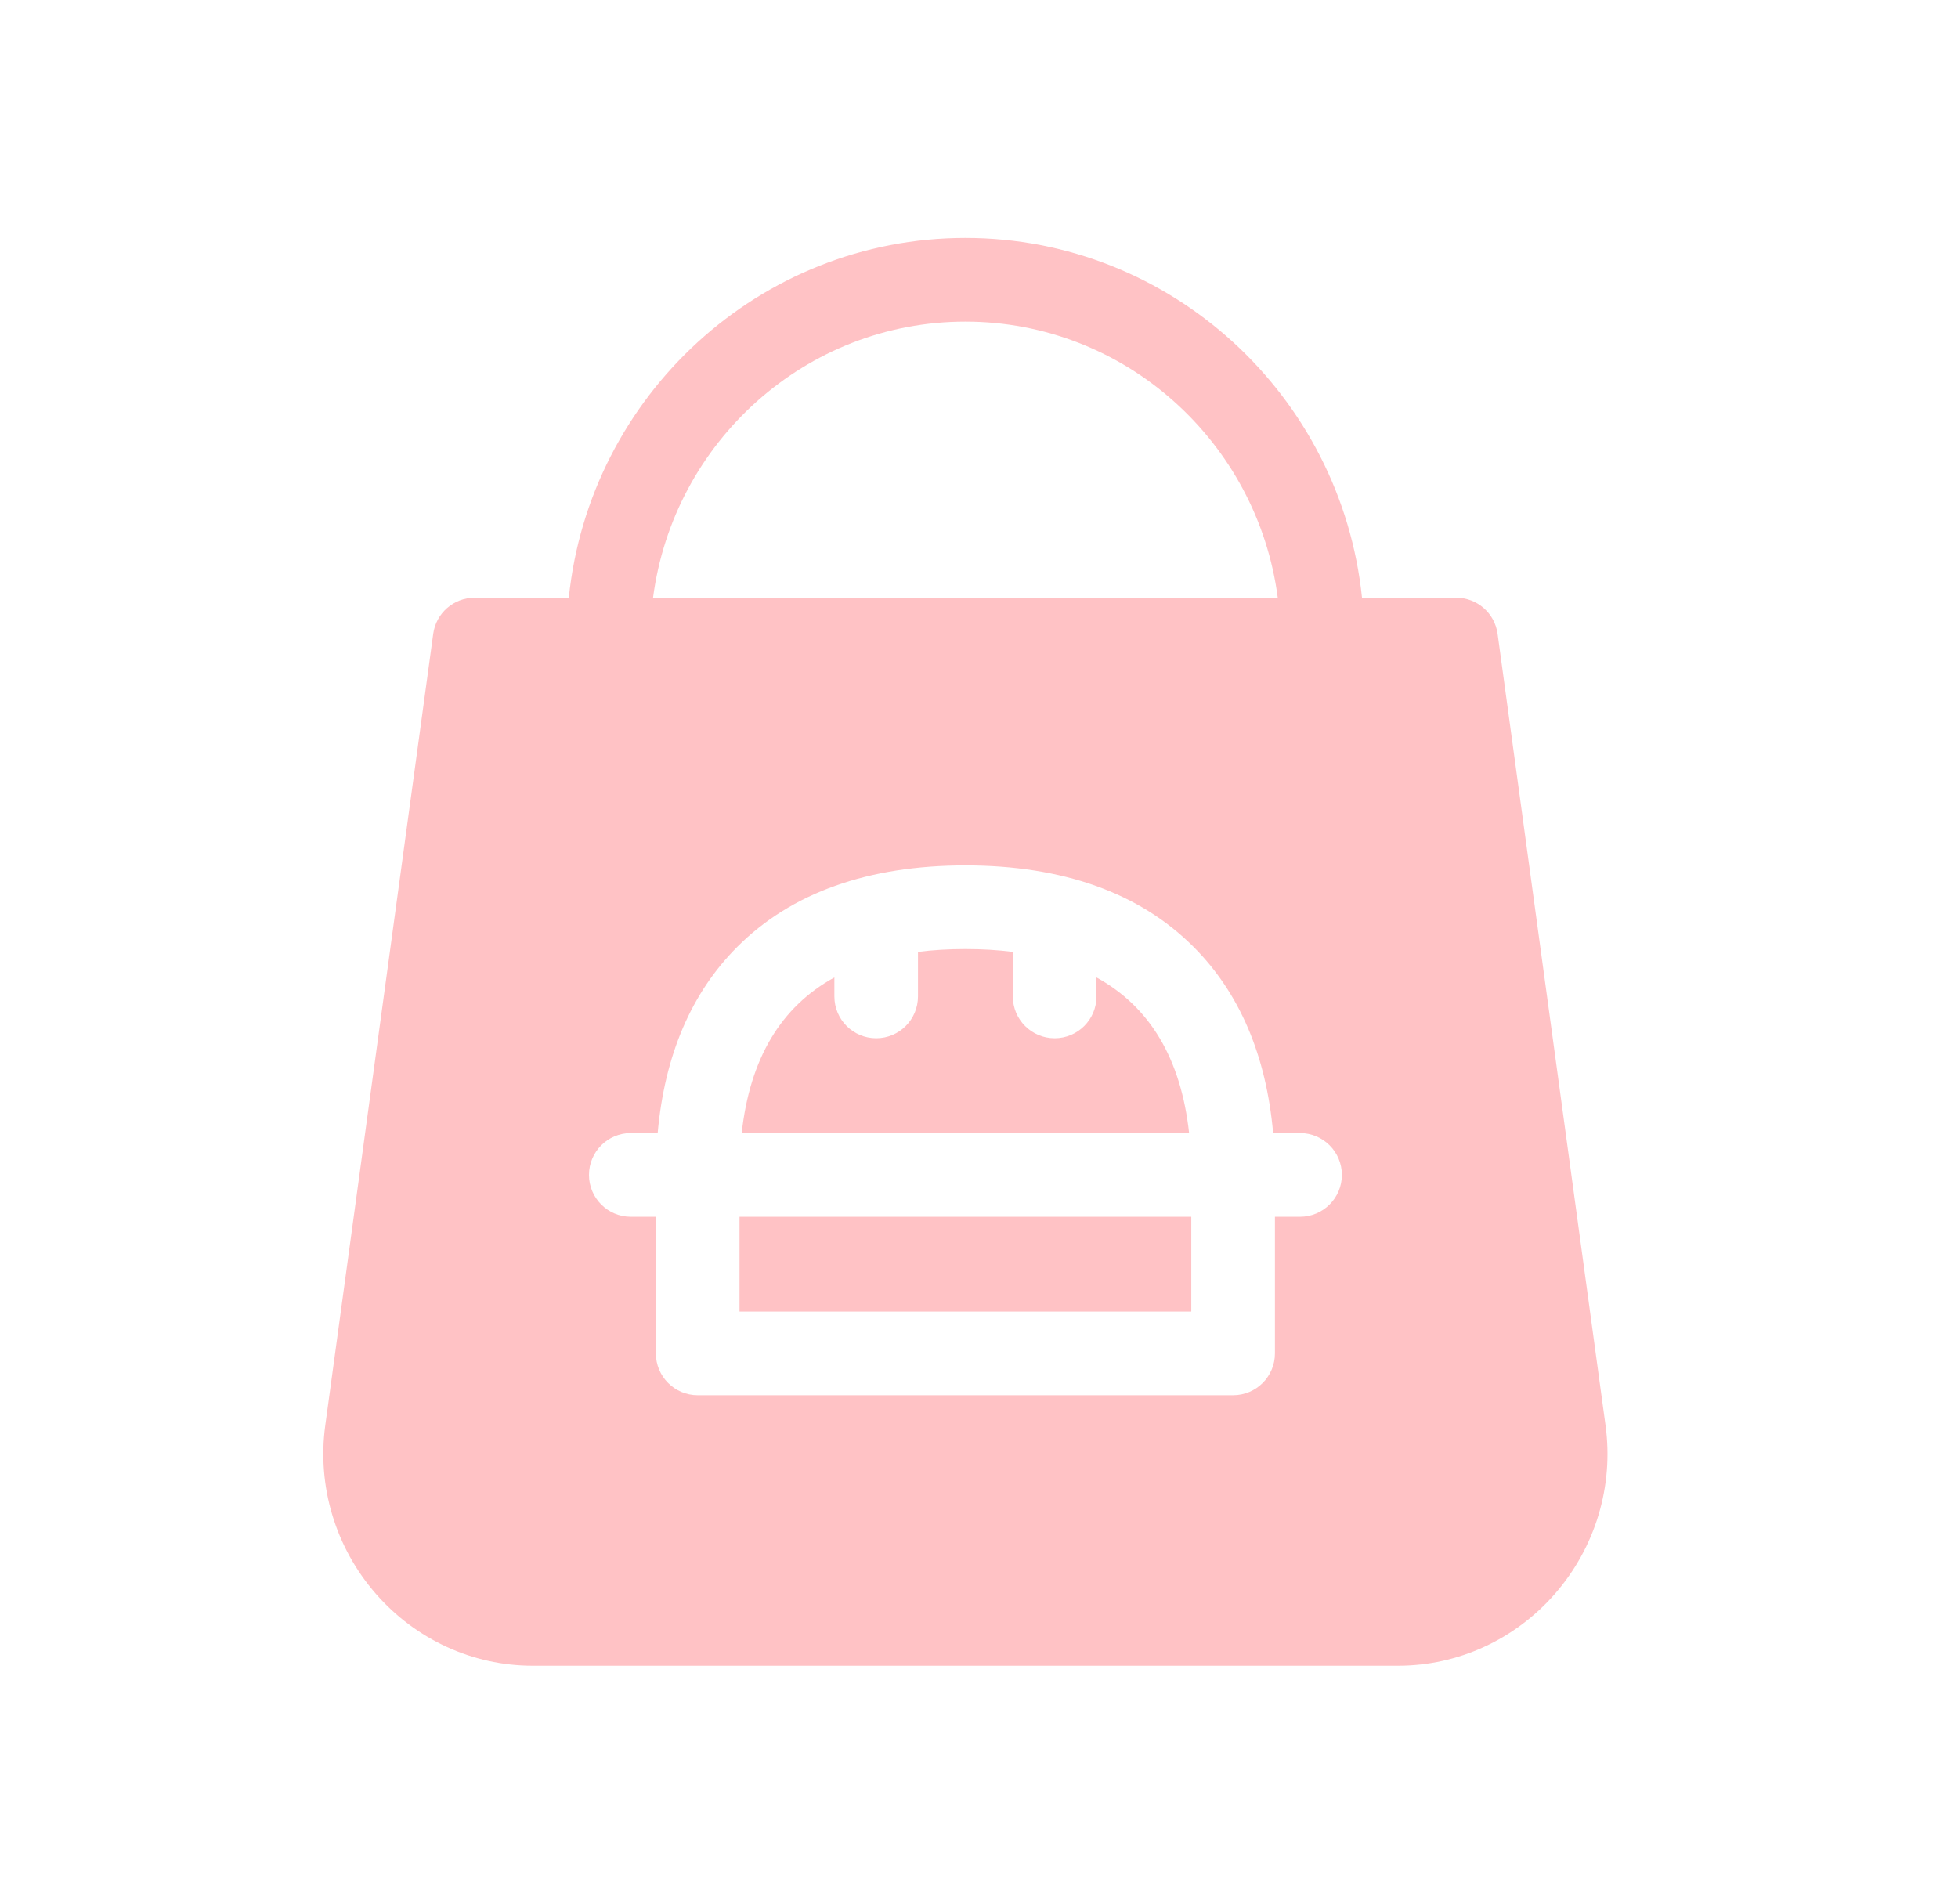 <svg width="36" height="35" viewBox="0 0 36 35" fill="none" xmlns="http://www.w3.org/2000/svg">
<path d="M29.52 26.209L27.535 11.654C27.483 11.273 27.158 10.989 26.773 10.989H25.042C24.659 7.278 21.535 4.375 17.75 4.375C13.965 4.375 10.841 7.278 10.458 10.989H8.727C8.342 10.989 8.017 11.273 7.965 11.654L5.98 26.209C5.828 27.324 6.168 28.453 6.913 29.306C7.645 30.144 8.693 30.625 9.79 30.625H25.71C26.807 30.625 27.855 30.144 28.587 29.306C29.332 28.453 29.672 27.324 29.52 26.209ZM17.75 5.913C20.686 5.913 23.119 8.128 23.493 10.989H12.007C12.381 8.128 14.814 5.913 17.75 5.913ZM23.902 22.371H23.441V24.883C23.441 25.308 23.097 25.652 22.672 25.652H12.828C12.403 25.652 12.059 25.308 12.059 24.883V22.371H11.598C11.173 22.371 10.829 22.026 10.829 21.602C10.829 21.177 11.173 20.832 11.598 20.832H12.092C12.219 19.404 12.71 18.254 13.556 17.408C14.549 16.414 15.96 15.911 17.75 15.911C19.54 15.911 20.951 16.414 21.944 17.408C22.79 18.254 23.281 19.404 23.408 20.832H23.902C24.327 20.832 24.672 21.177 24.672 21.602C24.672 22.026 24.327 22.371 23.902 22.371Z" fill="#FFC2C5"/>
<path d="M20.16 17.971V18.32C20.16 18.745 19.816 19.089 19.391 19.089C18.966 19.089 18.622 18.745 18.622 18.32V17.501C18.348 17.466 18.058 17.449 17.75 17.449C17.443 17.449 17.152 17.466 16.878 17.501V18.32C16.878 18.745 16.534 19.089 16.11 19.089C15.685 19.089 15.341 18.745 15.341 18.32V17.971C14.357 18.51 13.787 19.466 13.637 20.832H21.863C21.713 19.466 21.143 18.51 20.16 17.971Z" fill="#FFC2C5"/>
<path d="M13.597 22.371H21.903V24.114H13.597V22.371Z" fill="#FFC2C5"/>
</svg>
